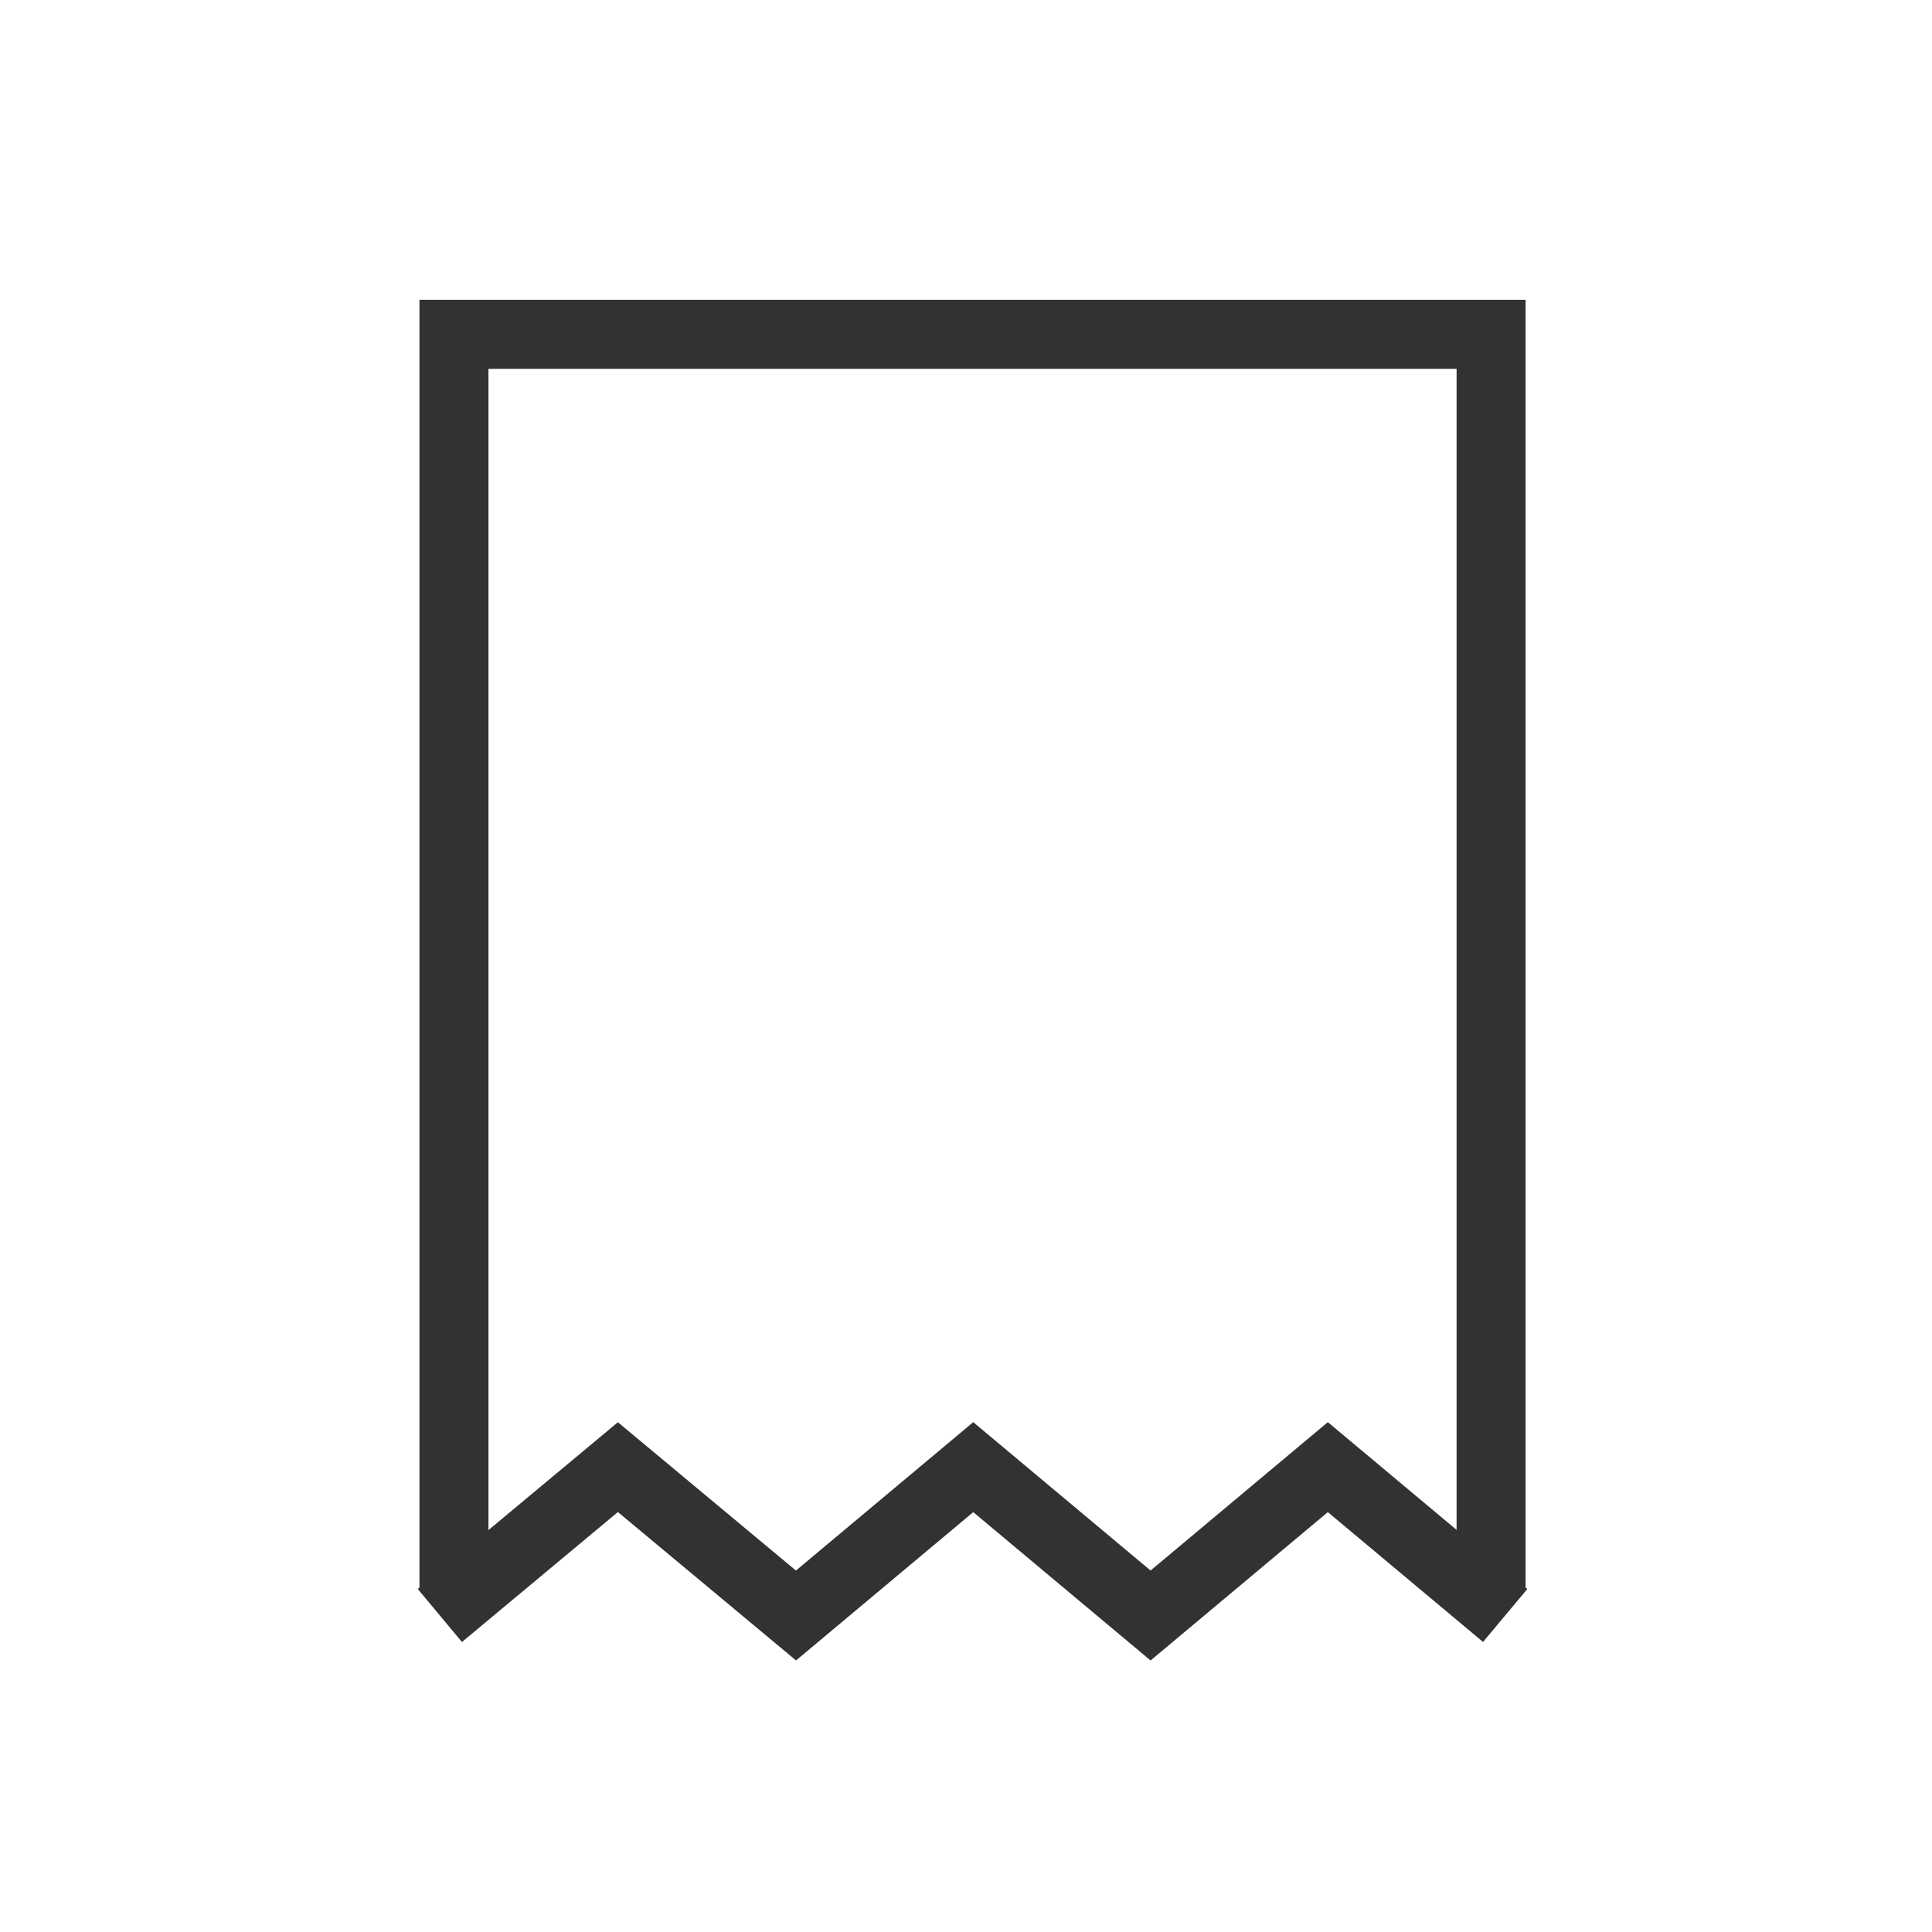 <svg width="28" height="28" viewBox="0 0 28 28" fill="none" xmlns="http://www.w3.org/2000/svg">
<g clip-path="url(#clip0_2792_12143)">
<path d="M6.375 23.413L8.955 21.263L11.536 23.413L14.105 21.263L16.675 23.413L19.244 21.263L21.814 23.413M21.61 23.037V4.845H6.579V23.037" stroke="#333233" stroke-miterlimit="10"/>
</g>
<defs>
<clipPath id="clip0_2792_12143">
<rect width="16.128" height="19.815" fill="white" transform="translate(6.031 4.308)"/>
</clipPath>
</defs>
</svg>

